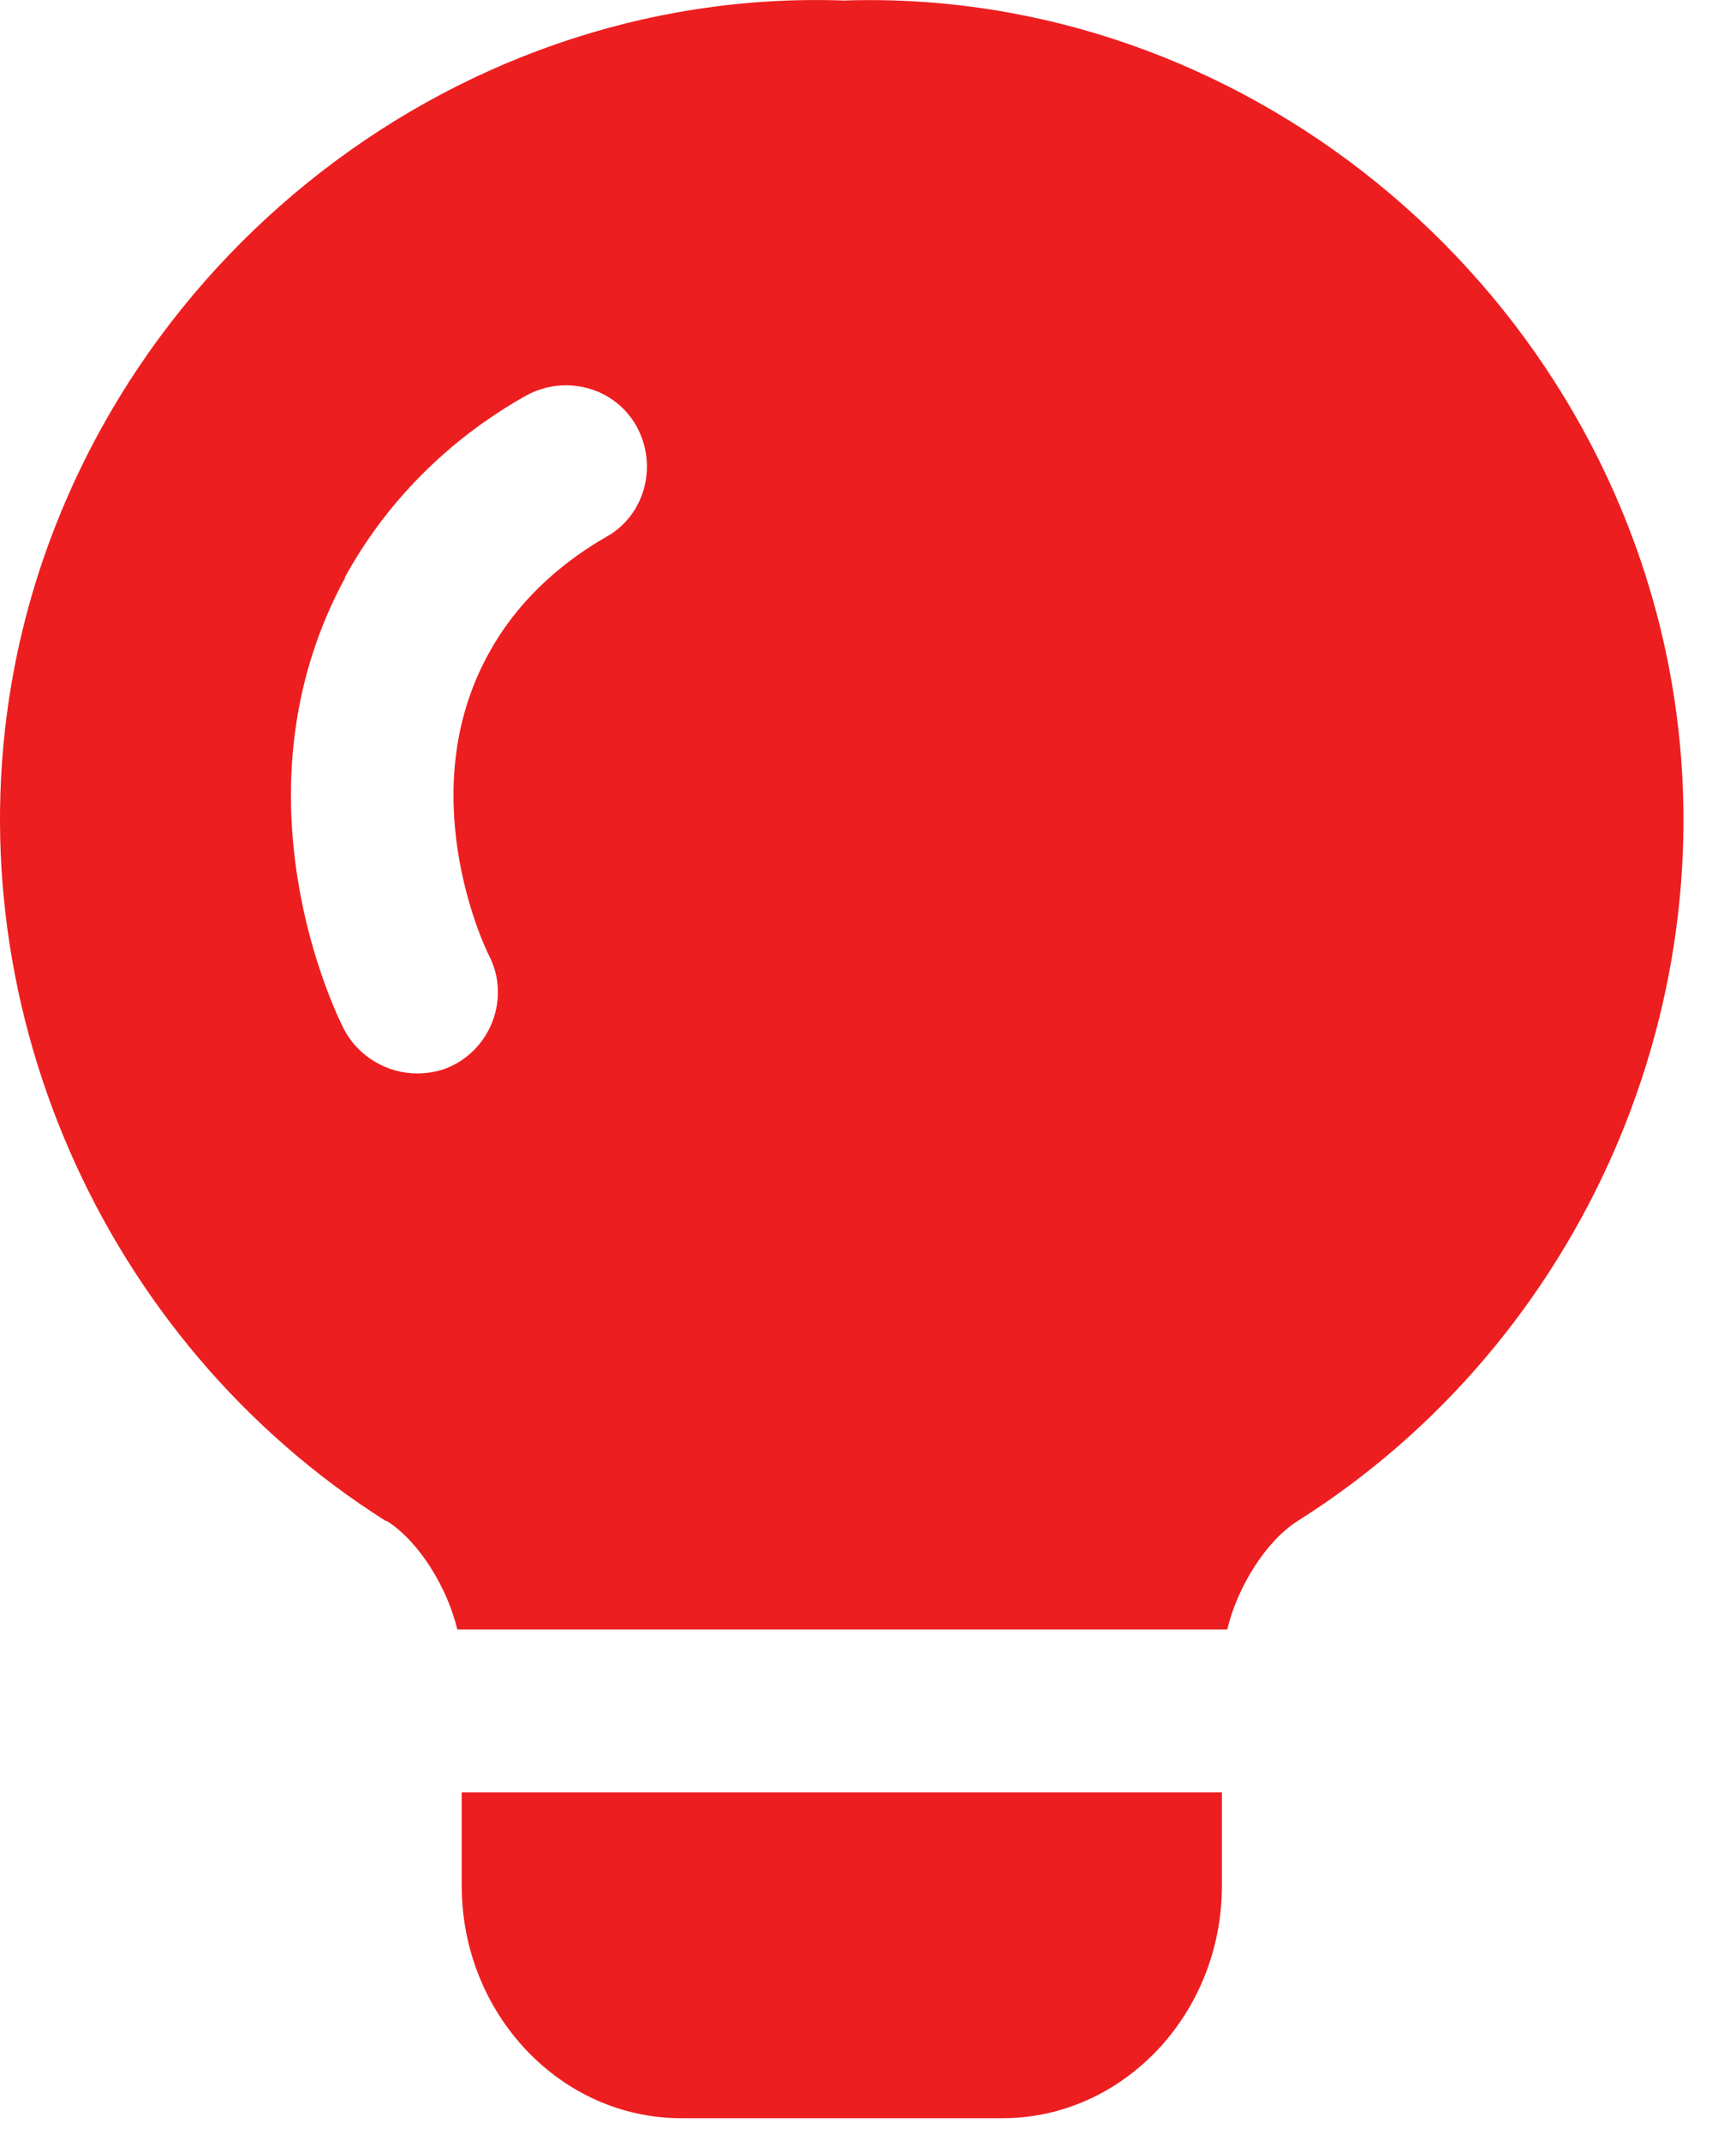 <svg width="30" height="37" viewBox="0 0 30 37" fill="none" xmlns="http://www.w3.org/2000/svg">
<g id="Group">
<path id="Vector" d="M6.683 26.281C7.246 26.637 7.734 27.444 7.903 28.157H21.208C21.377 27.444 21.864 26.637 22.427 26.281C27.363 23.166 29.934 17.254 28.845 11.55C27.55 4.794 21.433 -0.217 14.583 0.009C7.696 -0.235 1.541 4.794 0.246 11.55C-0.842 17.254 1.747 23.166 6.664 26.281H6.683ZM5.951 9.992C6.852 8.341 8.147 7.365 9.085 6.839C9.76 6.464 10.624 6.689 10.999 7.365C11.374 8.04 11.149 8.904 10.474 9.279C9.854 9.635 8.991 10.274 8.428 11.324C7.152 13.67 8.315 16.26 8.466 16.541C8.803 17.236 8.503 18.08 7.809 18.418C7.621 18.512 7.396 18.549 7.208 18.549C6.683 18.549 6.176 18.249 5.932 17.761C5.594 17.085 4.056 13.482 5.97 9.973L5.951 9.992Z" fill="#ED1E20"/>
<path id="Vector_2" d="M7.979 30.972V32.586C7.979 34.8 9.687 36.602 11.77 36.602H17.325C19.408 36.602 21.116 34.8 21.116 32.586V30.972H7.979Z" fill="#ED1E20"/>
</g>
</svg>
